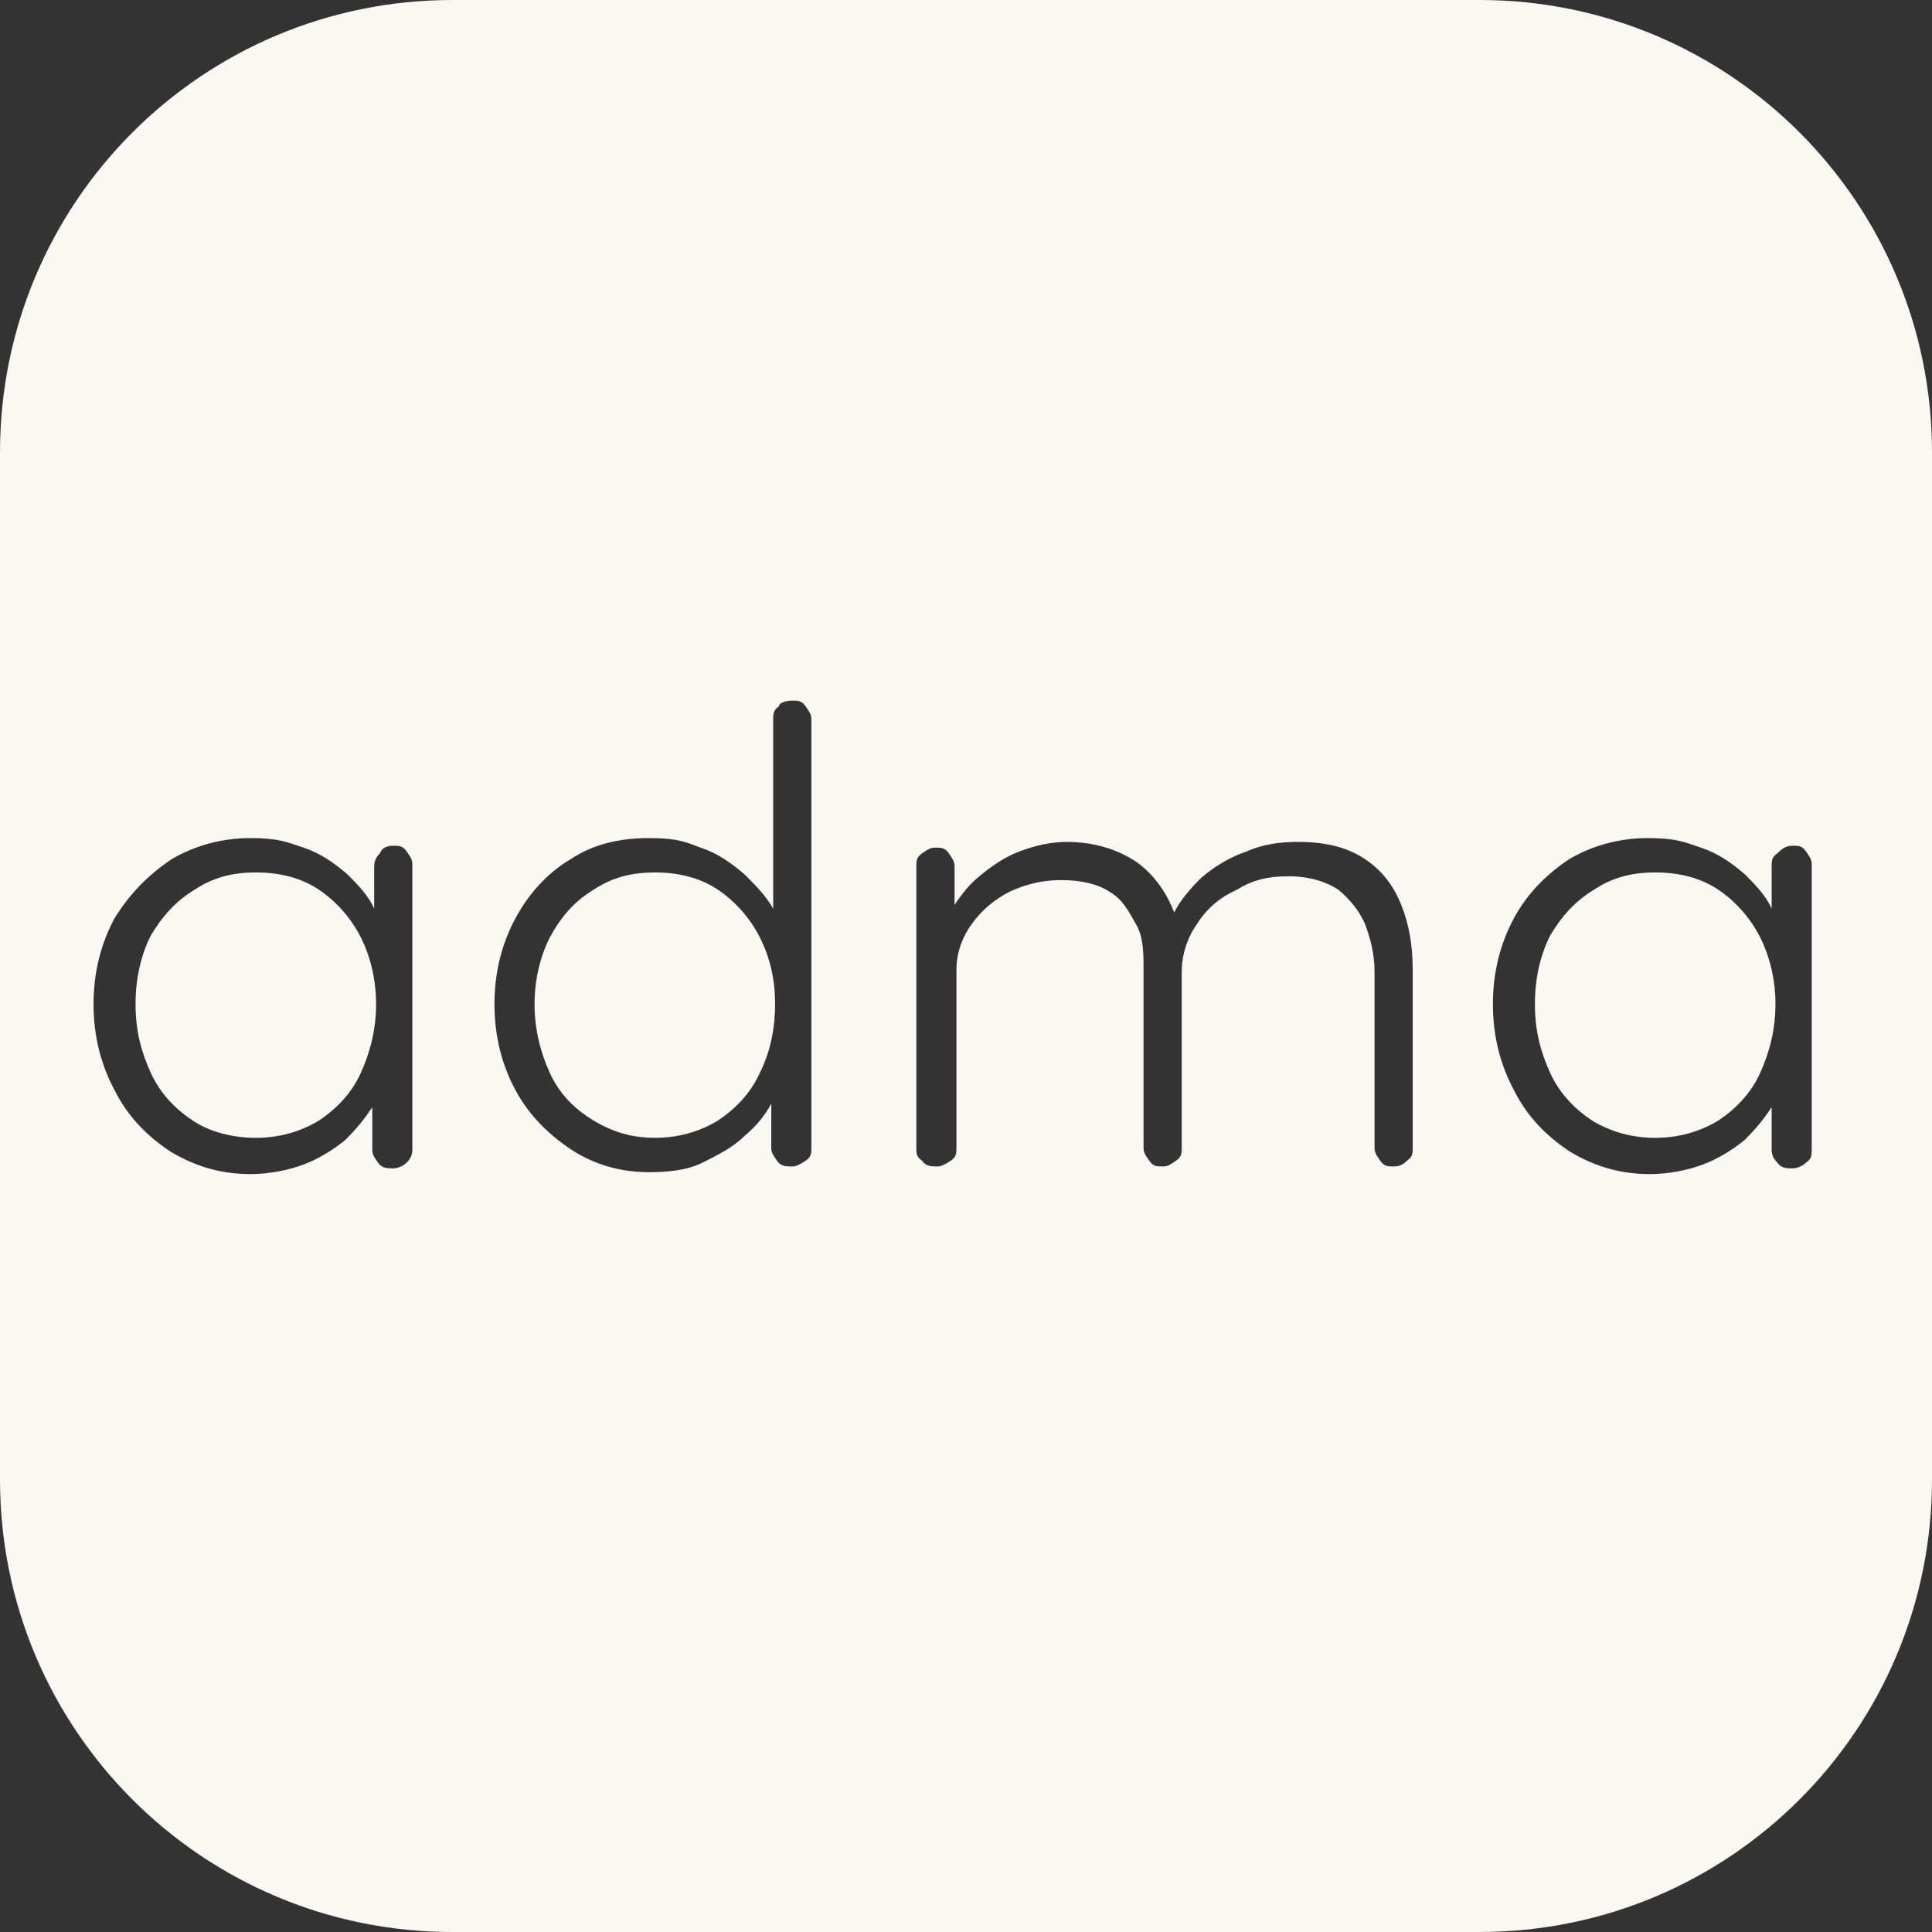 <?xml version="1.0" encoding="UTF-8"?>
<svg xmlns="http://www.w3.org/2000/svg" xmlns:xlink="http://www.w3.org/1999/xlink" id="Layer_1" viewBox="0 0 101.2 101.2">
  <rect x="0" y="0" width="101.2" height="101.2" fill="#333333" stroke="none"/>
  <defs>
    <style>      .st0 {        fill: #faf8f2;      }    </style>
  </defs>
  <path class="st0" d="M77.5,0H23.7C10.6,0,0,10.6,0,23.7v53.8c0,13.1,10.6,23.7,23.7,23.7h53.8c13.1,0,23.7-10.6,23.7-23.7V23.7c0-13.1-10.6-23.7-23.7-23.7ZM21.6,60.2c0,.3-.1.5-.3.7s-.5.3-.7.3c-.3,0-.6,0-.8-.3s-.3-.4-.3-.7v-2.2c-.4.6-.8,1.1-1.4,1.7-.6.5-1.4,1-2.2,1.3s-1.8.5-2.8.5c-1.5,0-2.9-.4-4.2-1.2-1.2-.8-2.2-1.8-2.9-3.2-.7-1.3-1.1-2.8-1.1-4.5s.4-3.2,1.1-4.5c.8-1.3,1.8-2.3,3-3.1,1.2-.7,2.6-1.1,4.1-1.1s1.9.2,2.8.5,1.6.8,2.3,1.4c.5.5,1.1,1.1,1.4,1.8v-2.2c0-.3.1-.5.3-.7.1-.3.4-.4.7-.4s.5,0,.7.3.3.4.3.7c0,0,0,14.9,0,14.9ZM42.5,60.1c0,.3,0,.5-.3.7s-.5.3-.7.3c-.3,0-.6,0-.8-.3s-.3-.4-.3-.7v-2.3c-.3.6-.8,1.2-1.4,1.7-.6.6-1.4,1-2.2,1.4-.8.4-1.8.5-2.8.5-1.5,0-2.9-.4-4.1-1.2s-2.2-1.8-2.9-3.1c-.7-1.3-1.1-2.8-1.1-4.5s.4-3.2,1.1-4.5,1.7-2.4,2.9-3.1c1.2-.8,2.6-1.1,4.1-1.1s1.9.2,2.7.5c.9.3,1.6.8,2.3,1.4.6.6,1.1,1.1,1.5,1.8v-9.9c0-.3,0-.5.3-.7,0-.2.4-.3.7-.3s.5,0,.7.3.3.4.3.7v22.4ZM74,60.1c0,.3,0,.5-.3.7-.2.2-.4.3-.7.3s-.5,0-.7-.3-.3-.4-.3-.7v-9.2c0-.9-.2-1.7-.5-2.5-.3-.7-.8-1.3-1.4-1.8-.6-.4-1.5-.7-2.6-.7s-1.9.2-2.7.7c-.9.4-1.6,1-2.1,1.8-.5.7-.8,1.6-.8,2.5v9.2c0,.3,0,.5-.3.7s-.4.3-.7.3-.5,0-.7-.3-.3-.4-.3-.7v-9.3c0-.9,0-1.7-.4-2.4s-.7-1.3-1.4-1.7c-.6-.4-1.5-.6-2.5-.6s-1.8.2-2.7.6c-.8.4-1.5,1-2,1.7s-.8,1.5-.8,2.4v9.3c0,.3,0,.5-.3.7s-.5.3-.7.3c-.3,0-.6,0-.8-.3-.3-.2-.3-.4-.3-.6v-14.8c0-.3,0-.5.3-.7s.4-.3.7-.3.5,0,.7.3.3.4.3.7v2c.4-.6.8-1.1,1.3-1.5.6-.5,1.3-1,2.1-1.3s1.6-.5,2.5-.5c1.4,0,2.7.4,3.7,1.1.8.6,1.5,1.5,1.9,2.6.3-.6.8-1.2,1.4-1.8.7-.6,1.5-1.1,2.4-1.4.9-.4,1.8-.5,2.7-.5,1.5,0,2.6.3,3.5.9.9.6,1.5,1.4,1.9,2.4s.6,2.1.6,3.4v9.3ZM94.9,60.2c0,.3,0,.5-.3.7-.2.2-.5.3-.7.3-.3,0-.6,0-.8-.3-.2-.2-.3-.4-.3-.7v-2.2c-.4.6-.8,1.1-1.4,1.7-.6.5-1.4,1-2.2,1.3s-1.8.5-2.8.5c-1.5,0-2.9-.4-4.2-1.2-1.2-.8-2.2-1.8-2.9-3.2-.7-1.3-1.1-2.8-1.1-4.5s.4-3.2,1.1-4.5,1.7-2.3,2.9-3.1c1.2-.7,2.6-1.1,4.1-1.1s1.9.2,2.8.5,1.6.8,2.3,1.4c.5.5,1.1,1.1,1.4,1.8v-2.2c0-.3,0-.5.3-.7.3-.3.5-.4.8-.4s.5,0,.7.3.3.4.3.7c0,0,0,14.9,0,14.9Z"></path>
  <g>
    <path class="st0" d="M90,46.6c-.9-.6-2-.9-3.3-.9s-2.3.3-3.2.9c-1,.6-1.7,1.4-2.3,2.4-.5,1-.8,2.2-.8,3.6s.3,2.5.8,3.6,1.3,1.9,2.2,2.5c1,.6,2.1.9,3.3.9s2.3-.3,3.3-.9c.9-.6,1.7-1.4,2.2-2.5s.8-2.3.8-3.6-.3-2.5-.8-3.5-1.3-1.9-2.2-2.5Z"></path>
    <path class="st0" d="M37.6,46.6c-.9-.6-2-.9-3.3-.9s-2.3.3-3.2.9c-1,.6-1.7,1.4-2.3,2.5-.5,1-.8,2.2-.8,3.5s.3,2.5.8,3.6,1.3,1.9,2.3,2.5,2,.9,3.2.9,2.3-.3,3.3-.9c.9-.6,1.7-1.4,2.2-2.5.5-1,.8-2.2.8-3.6s-.3-2.5-.8-3.5-1.3-1.9-2.2-2.5Z"></path>
    <path class="st0" d="M16.7,46.6c-.9-.6-2-.9-3.3-.9s-2.3.3-3.2.9c-1,.6-1.7,1.4-2.3,2.4-.5,1-.8,2.2-.8,3.6s.3,2.5.8,3.6,1.3,1.9,2.2,2.5,2.1.9,3.3.9,2.3-.3,3.3-.9c.9-.6,1.7-1.4,2.2-2.5s.8-2.3.8-3.6-.3-2.5-.8-3.5-1.3-1.9-2.2-2.5Z"></path>
  </g>
</svg>
